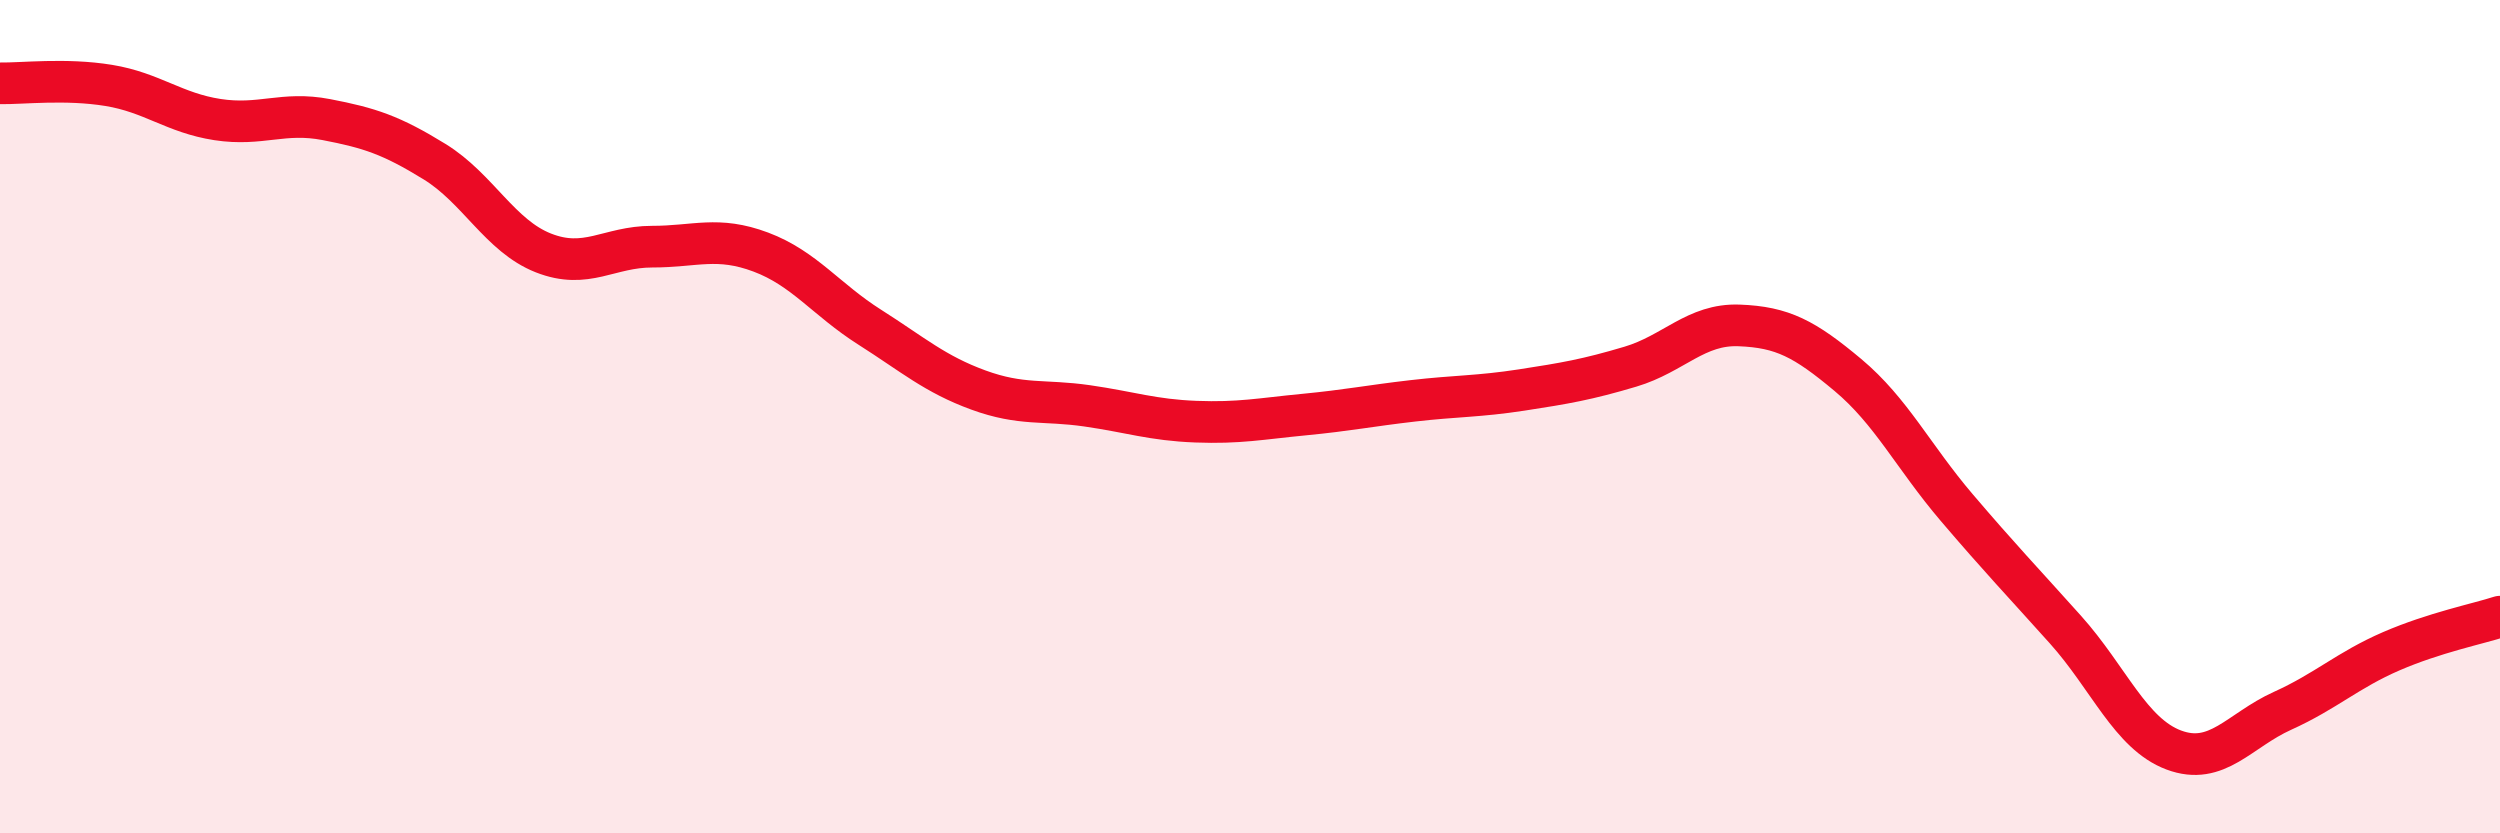 
    <svg width="60" height="20" viewBox="0 0 60 20" xmlns="http://www.w3.org/2000/svg">
      <path
        d="M 0,2 C 0.52,2.01 1.57,1.88 2.61,2.05 C 3.65,2.22 4.18,2.71 5.22,2.87 C 6.26,3.03 6.79,2.67 7.83,2.87 C 8.87,3.07 9.39,3.24 10.43,3.88 C 11.47,4.52 12,5.66 13.04,6.07 C 14.08,6.48 14.61,5.92 15.65,5.92 C 16.69,5.92 17.22,5.66 18.26,6.05 C 19.3,6.44 19.83,7.19 20.87,7.85 C 21.91,8.51 22.44,8.98 23.48,9.36 C 24.52,9.74 25.05,9.59 26.09,9.74 C 27.13,9.89 27.66,10.08 28.7,10.12 C 29.74,10.16 30.26,10.05 31.3,9.95 C 32.34,9.85 32.87,9.74 33.91,9.62 C 34.95,9.5 35.48,9.52 36.52,9.36 C 37.56,9.2 38.09,9.11 39.13,8.8 C 40.17,8.49 40.7,7.77 41.74,7.81 C 42.78,7.85 43.31,8.13 44.35,9 C 45.39,9.87 45.92,10.96 46.96,12.18 C 48,13.4 48.53,13.95 49.57,15.11 C 50.61,16.27 51.13,17.61 52.17,18 C 53.21,18.39 53.74,17.53 54.78,17.06 C 55.82,16.59 56.35,16.08 57.39,15.63 C 58.43,15.18 59.48,14.97 60,14.8L60 20L0 20Z"
        fill="#EB0A25"
        opacity="0.1"
        stroke-linecap="round"
        stroke-linejoin="round"
      />
      <path
        d="M 0,2 C 0.52,2.01 1.57,1.88 2.61,2.05 C 3.65,2.22 4.18,2.71 5.22,2.87 C 6.26,3.03 6.79,2.67 7.83,2.87 C 8.87,3.07 9.39,3.24 10.43,3.88 C 11.47,4.52 12,5.66 13.04,6.07 C 14.08,6.48 14.61,5.92 15.65,5.92 C 16.69,5.92 17.22,5.66 18.26,6.05 C 19.3,6.44 19.83,7.19 20.87,7.85 C 21.91,8.51 22.44,8.98 23.48,9.36 C 24.52,9.74 25.05,9.59 26.09,9.74 C 27.13,9.89 27.66,10.08 28.7,10.12 C 29.74,10.16 30.26,10.05 31.3,9.95 C 32.34,9.85 32.87,9.74 33.91,9.62 C 34.95,9.5 35.48,9.52 36.52,9.36 C 37.56,9.2 38.09,9.11 39.13,8.8 C 40.17,8.49 40.7,7.77 41.74,7.81 C 42.78,7.85 43.31,8.13 44.35,9 C 45.39,9.87 45.92,10.96 46.96,12.18 C 48,13.4 48.53,13.95 49.57,15.11 C 50.61,16.27 51.13,17.61 52.17,18 C 53.21,18.39 53.74,17.53 54.78,17.06 C 55.82,16.59 56.35,16.08 57.39,15.63 C 58.43,15.18 59.48,14.97 60,14.8"
        stroke="#EB0A25"
        stroke-width="1"
        fill="none"
        stroke-linecap="round"
        stroke-linejoin="round"
      />
    </svg>
  